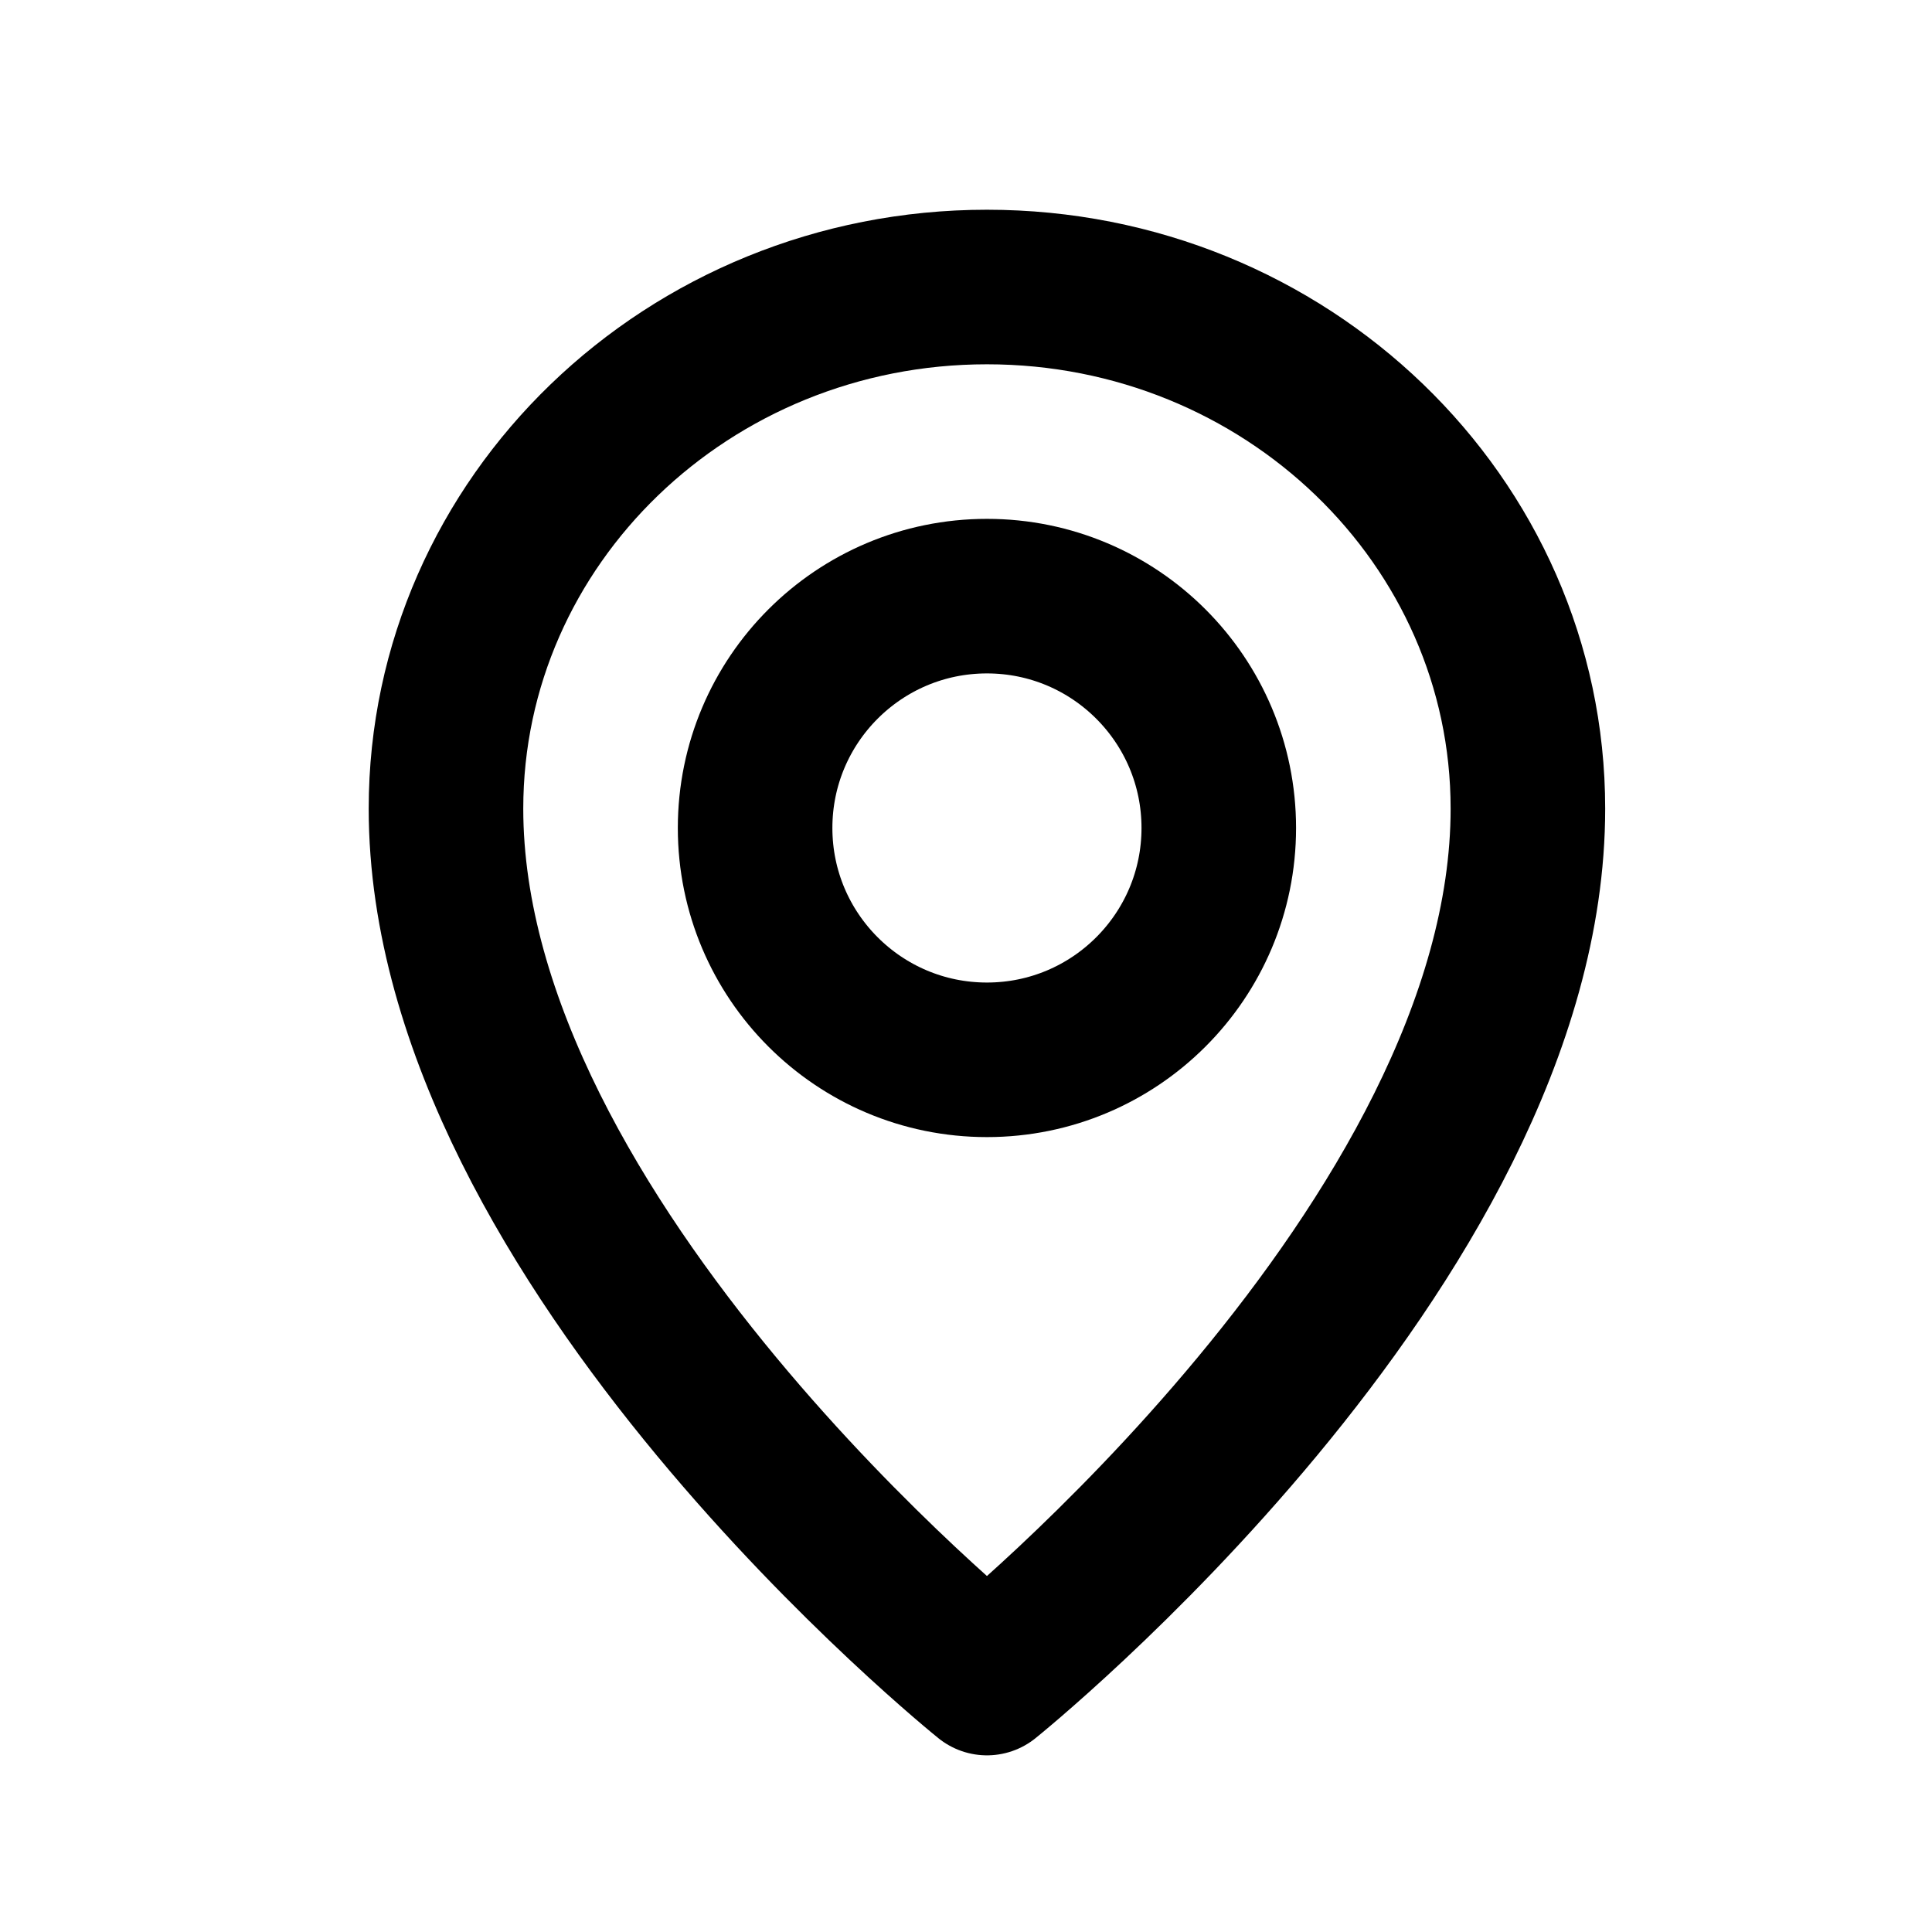 <svg width="25" height="25" viewBox="0 0 25 25" fill="none" xmlns="http://www.w3.org/2000/svg">
<circle cx="12.771" cy="10.714" r="3" stroke="black" stroke-width="2" stroke-linecap="round" stroke-linejoin="round"/>
<path d="M19.771 10.464C19.771 16.089 12.771 21.714 12.771 21.714C12.771 21.714 5.771 16.089 5.771 10.464C5.771 6.736 8.905 3.714 12.771 3.714C16.637 3.714 19.771 6.736 19.771 10.464Z" stroke="black" stroke-width="2" stroke-linecap="round" stroke-linejoin="round"/>
</svg>
